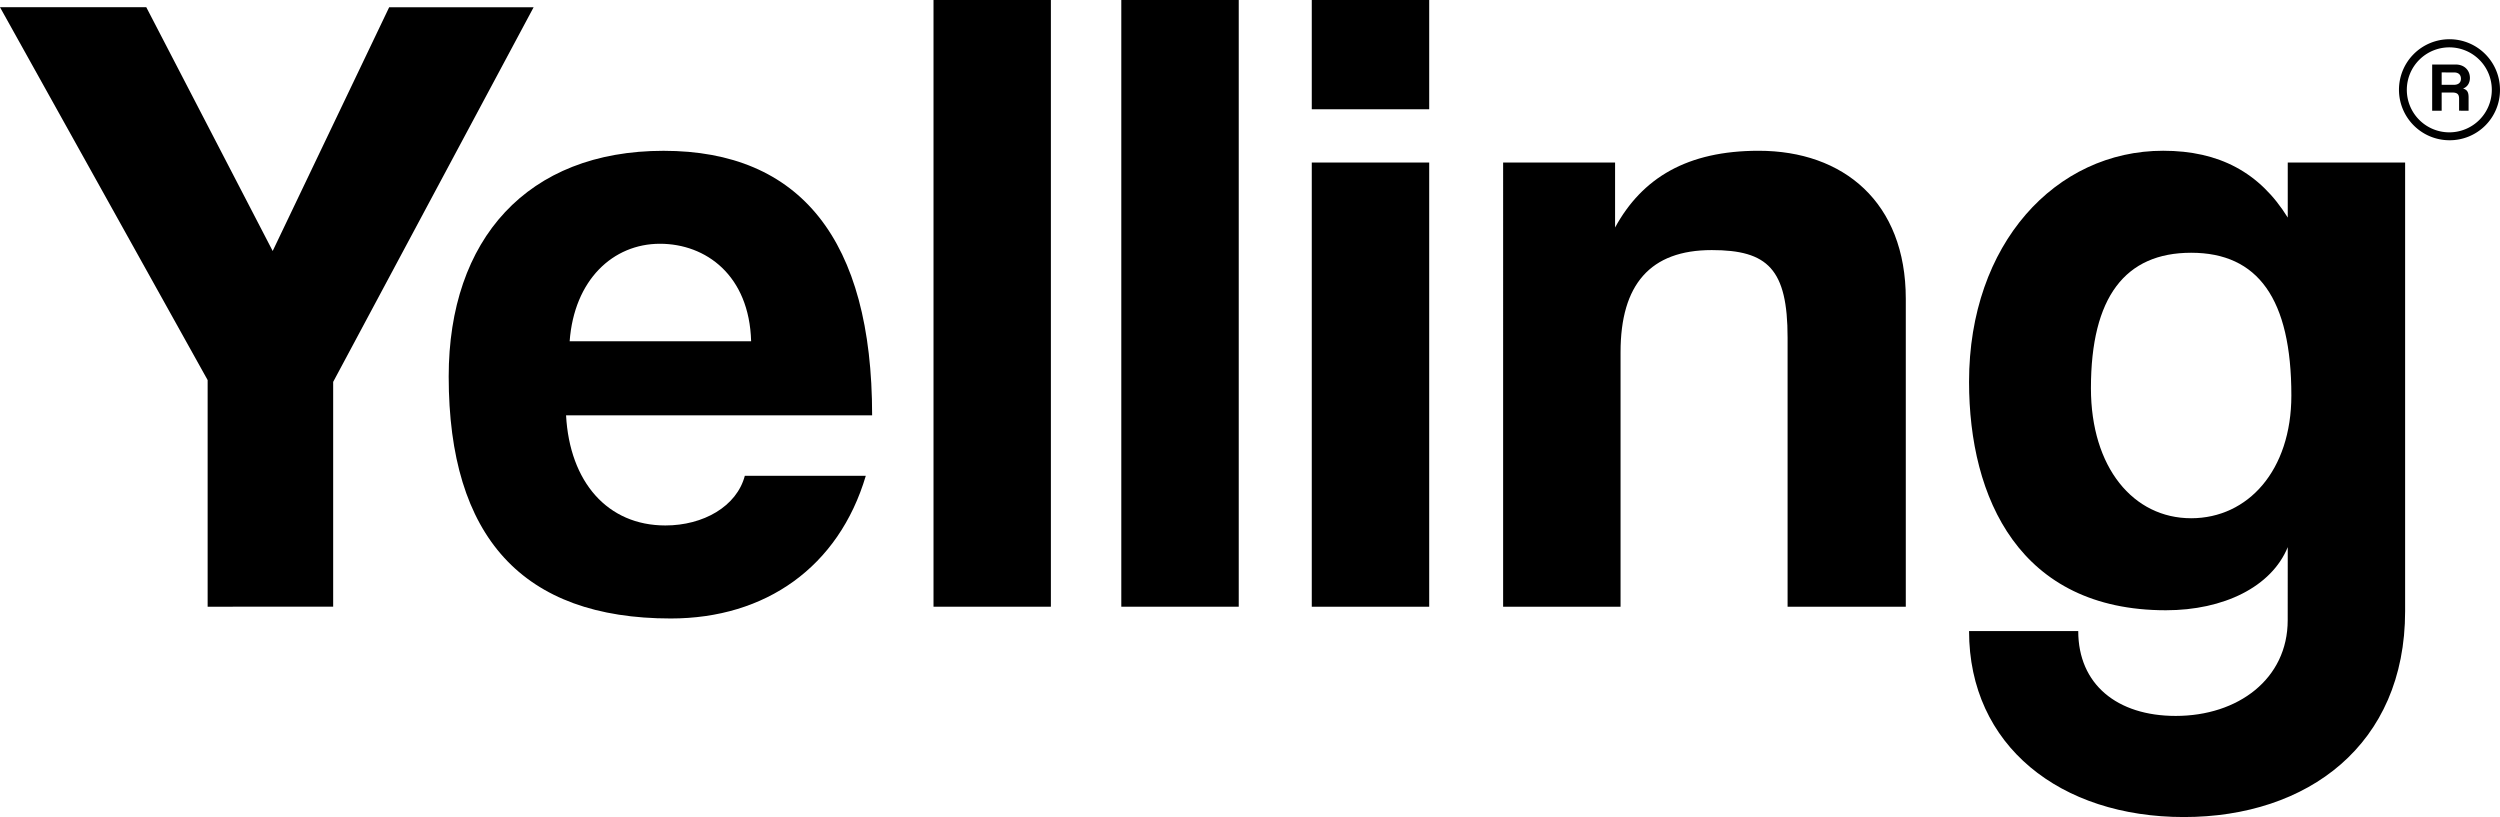 <svg id="Layer_1" data-name="Layer 1" xmlns="http://www.w3.org/2000/svg" viewBox="0 0 1979.86 647.07"><path d="M166.59,480.48V301L2.15,5.72H118l100.1,193.05,92.24-193h114.4L266,302.44v178Z" transform="translate(-2.15 0)"/><path d="M450.44,328.9c2.86,52.91,32.89,87.23,78.65,87.23,30,0,56.49-15,62.92-39.33h95.81c-21.45,72.22-79.36,113-154.44,113-117.26,0-175.89-64.35-175.89-191.62,0-108.68,62.21-178.75,170.17-178.75s165.17,70.07,165.17,209.5ZM597,270.27c-1.43-52.2-35.75-77.22-72.22-77.22-37.18,0-67.92,28.6-71.5,77.22Z" transform="translate(-2.15 0)"/><path d="M741.44,480.48V0h92.95V480.48Z" transform="translate(-2.15 0)"/><path d="M890.16,480.48V0h93V480.48Z" transform="translate(-2.15 0)"/><path d="M1041,86.52V0h93V86.52Zm0,394V128.7h93V480.48Z" transform="translate(-2.15 0)"/><path d="M1417.82,480.48V267.41c0-54.34-15.73-69.36-60.06-69.36-48.62,0-72.22,27.17-72.22,80.8V480.48h-93V128.7h88.66v51.48c21.45-39.33,57.2-60.78,113.69-60.78,67.21,0,116.54,40.76,116.54,117.26V480.48Z" transform="translate(-2.15 0)"/><path d="M1813.92,433.29c-12.87,31.46-50.76,50-96.52,50-115.83,0-155.87-88.66-155.87-180.9,0-109.39,68.64-183,153.72-183,44.33,0,76.51,17.16,98.67,52.91V128.7h92.95V484.05c0,105.82-77.22,163-175.17,163s-170.17-56.48-170.17-147.29H1648c0,42.19,30.75,67.21,77.22,67.21,49.34,0,88.66-29.31,88.66-75.79Zm2.86-120.12c0-76.51-26.45-113-79.36-113-52.2,0-79.37,35-79.37,107.25,0,62.92,33.61,103,79.37,103C1782.46,410.41,1816.78,372.51,1816.78,313.17Z" transform="translate(-2.15 0)"/><path d="M1941.88,111.07A40,40,0,1,1,1982,71.15,39.78,39.78,0,0,1,1941.88,111.07Zm0-73.56a33.65,33.65,0,1,0,33.64,33.64A33.62,33.62,0,0,0,1941.88,37.51Zm7.73,50.16V78.26c0-3.55-1.26-5-5.65-5h-8.15V87.67h-7.52V51.09h18.6c6.9,0,11.29,4.6,11.29,10.66,0,3.76-1.88,7.11-5.44,8.36,3.35,1,4.39,2.93,4.39,7.11V87.67Zm-13.8-30.31v9.82h9.62c4,0,5.64-2.09,5.64-4.8,0-2.93-1.67-5-5.43-5Z" transform="translate(-2.15 0)"/></svg>